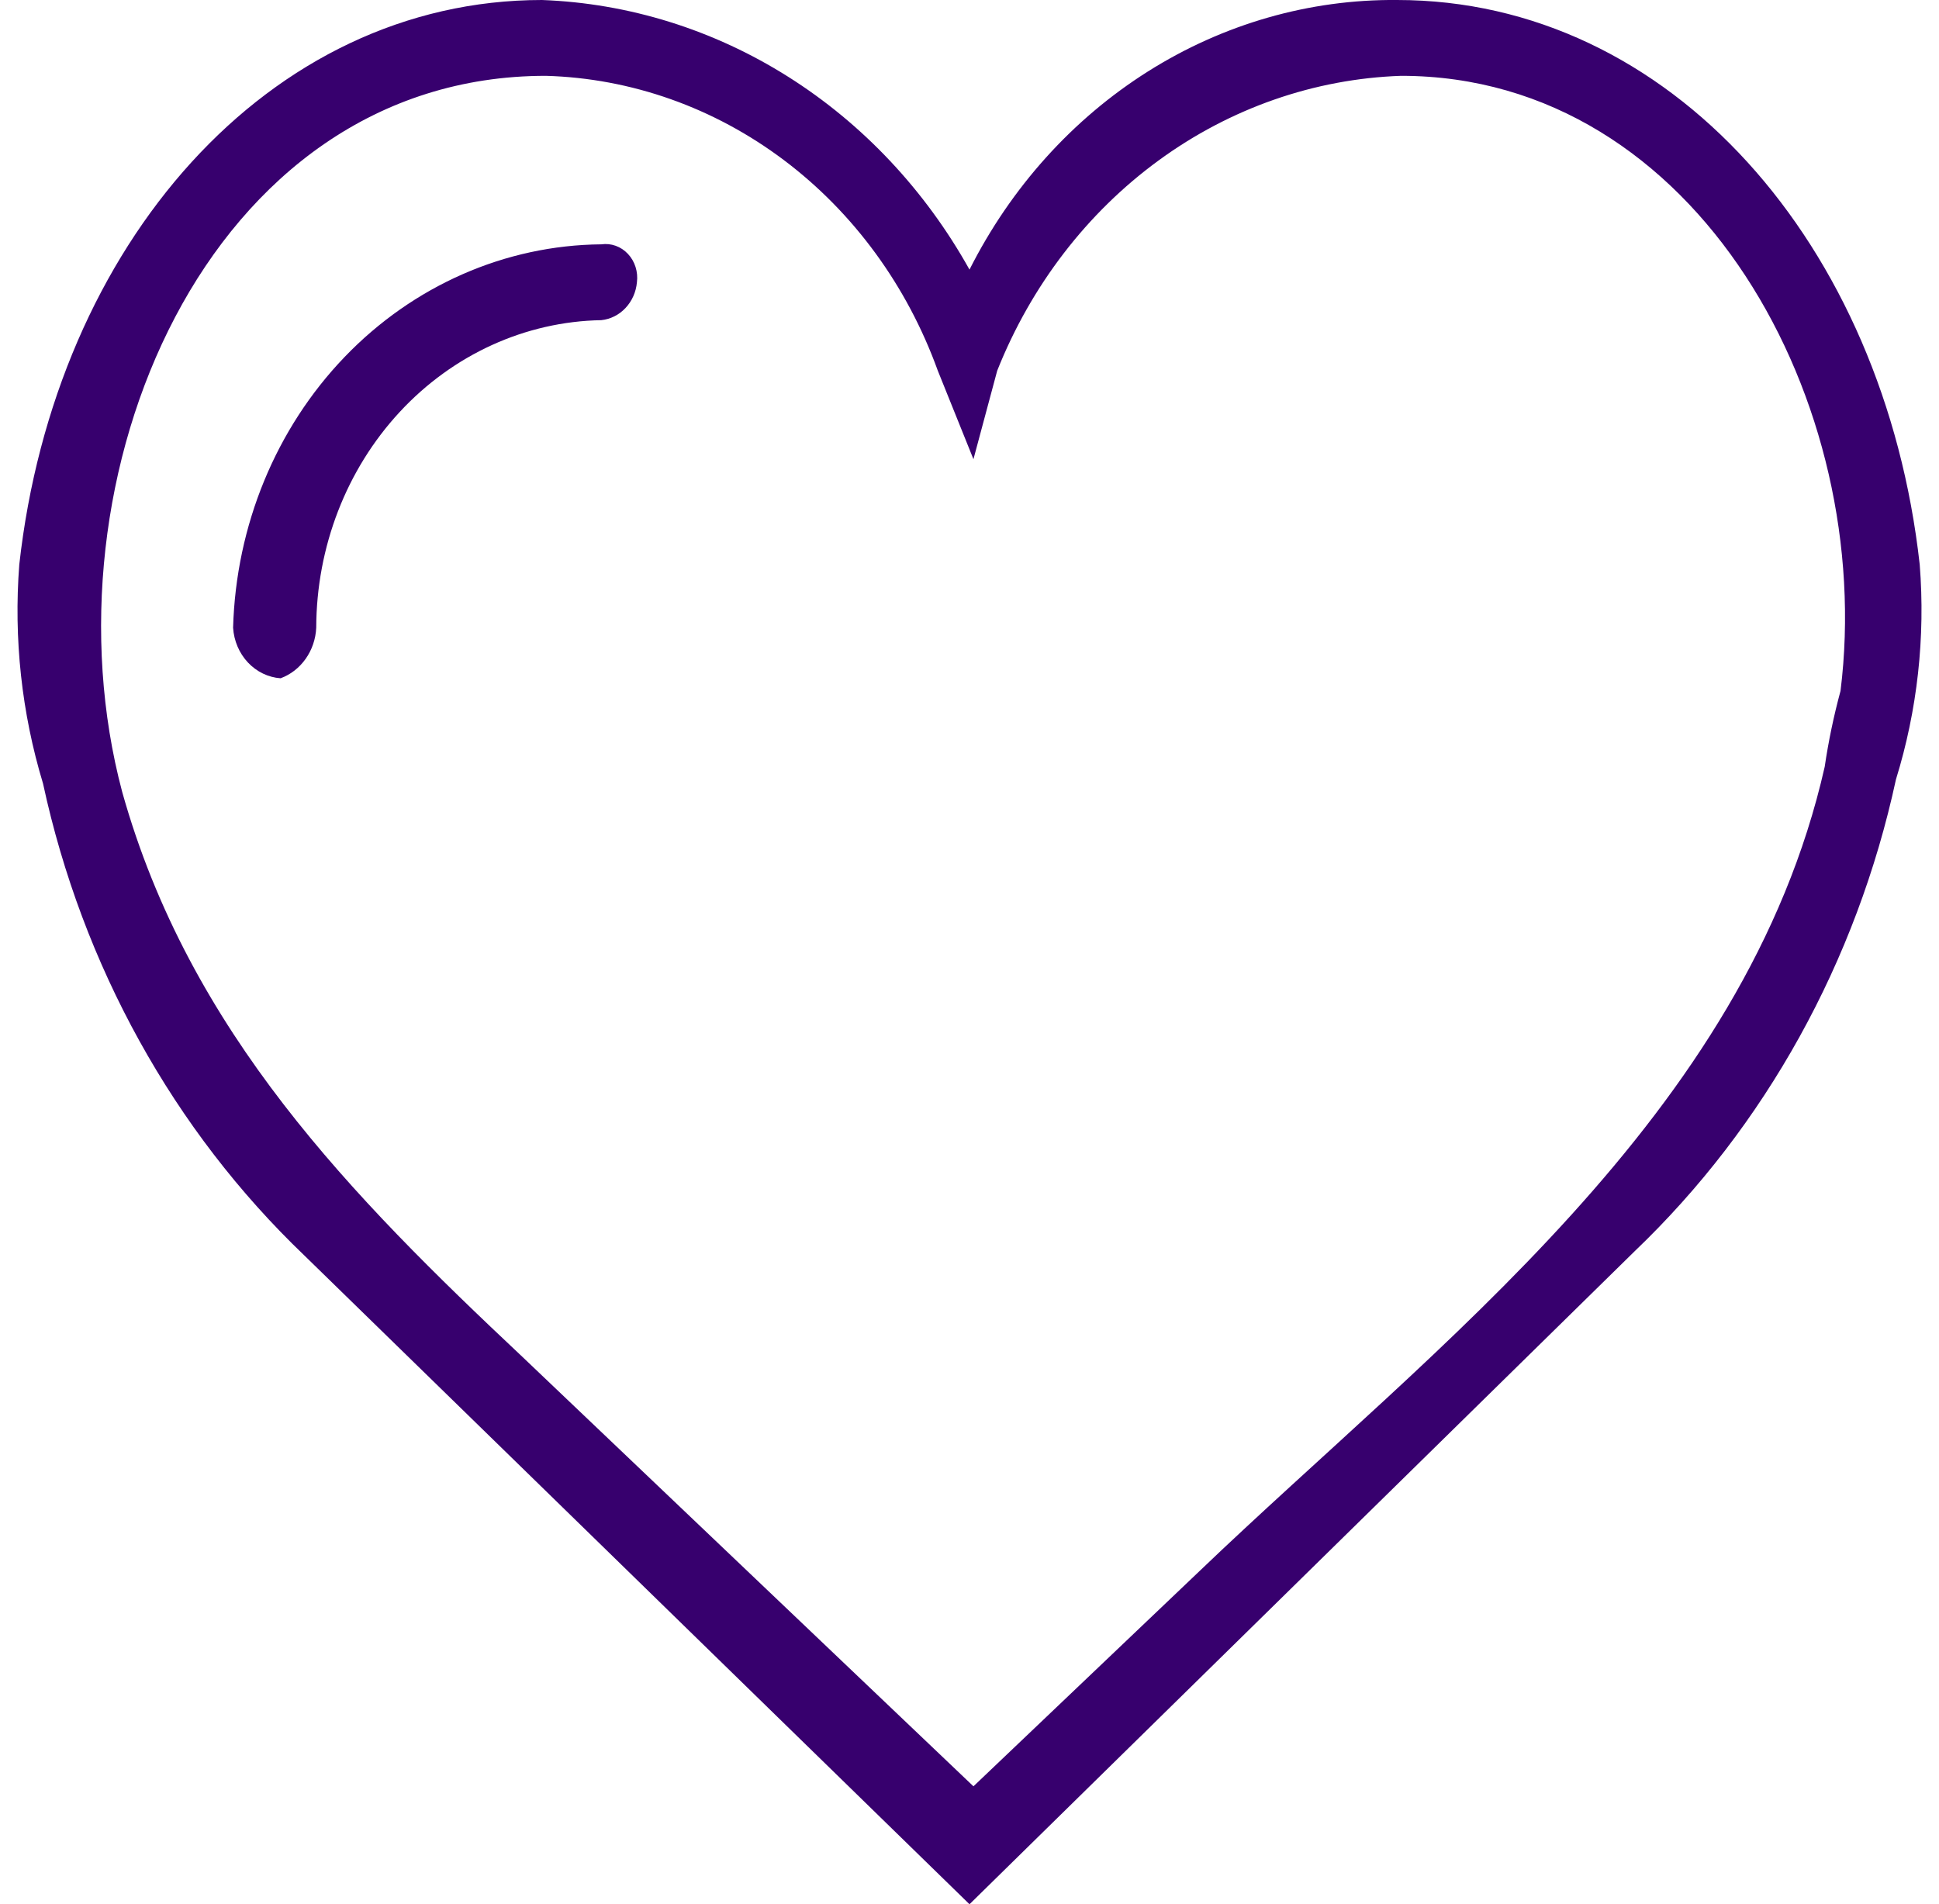 <svg width="56" height="55" viewBox="0 0 56 55" fill="none" xmlns="http://www.w3.org/2000/svg">
<g clip-path="url(#clip0_14924_142799)">
<path fill-rule="evenodd" clip-rule="evenodd" d="M18.395 8.152C18.37 8.434 18.253 8.697 18.065 8.896C17.878 9.096 17.63 9.22 17.366 9.247C15.174 9.286 13.083 10.238 11.544 11.899C10.004 13.56 9.139 15.797 9.133 18.13C9.118 18.455 9.012 18.768 8.828 19.028C8.645 19.288 8.393 19.484 8.104 19.59C7.748 19.565 7.413 19.403 7.16 19.134C6.908 18.866 6.756 18.509 6.732 18.13C6.815 15.179 7.968 12.377 9.951 10.312C11.934 8.248 14.592 7.081 17.366 7.057C17.506 7.037 17.648 7.051 17.781 7.099C17.915 7.147 18.036 7.227 18.135 7.333C18.235 7.439 18.31 7.568 18.355 7.71C18.4 7.852 18.414 8.004 18.395 8.152ZM52.699 22.146C50.412 32.245 41.493 38.816 34.632 45.387L28.114 51.593L15.079 39.181C10.162 34.557 5.474 29.811 3.53 22.876C1.129 13.871 5.931 2.19 15.765 2.19C18.232 2.26 20.623 3.107 22.638 4.623C24.653 6.139 26.2 8.256 27.085 10.707L28.114 13.263L28.8 10.707C29.777 8.251 31.395 6.143 33.462 4.634C35.529 3.124 37.958 2.276 40.464 2.19C49.039 2.19 54.185 11.681 53.156 19.955C52.961 20.675 52.808 21.406 52.699 22.146ZM55.443 16.305C54.414 7.057 48.239 -0 40.349 -0C37.819 -0.023 35.332 0.69 33.155 2.063C30.979 3.435 29.196 5.415 28 7.787C26.72 5.492 24.918 3.576 22.76 2.215C20.602 0.854 18.157 0.093 15.651 -0C7.761 -0 1.586 7.057 0.557 16.305C0.392 18.442 0.625 20.592 1.243 22.632C2.38 27.894 5.016 32.653 8.79 36.261L28 54.999L47.21 36.139C50.984 32.532 53.62 27.772 54.757 22.511C55.376 20.512 55.609 18.401 55.443 16.305Z" fill="#37006E"/>
</g>
<defs>
<clipPath id="clip0_14924_142799">
<rect width="55" height="55" fill="white" transform="translate(0.5)"/>
</clipPath>
</defs>
</svg>
